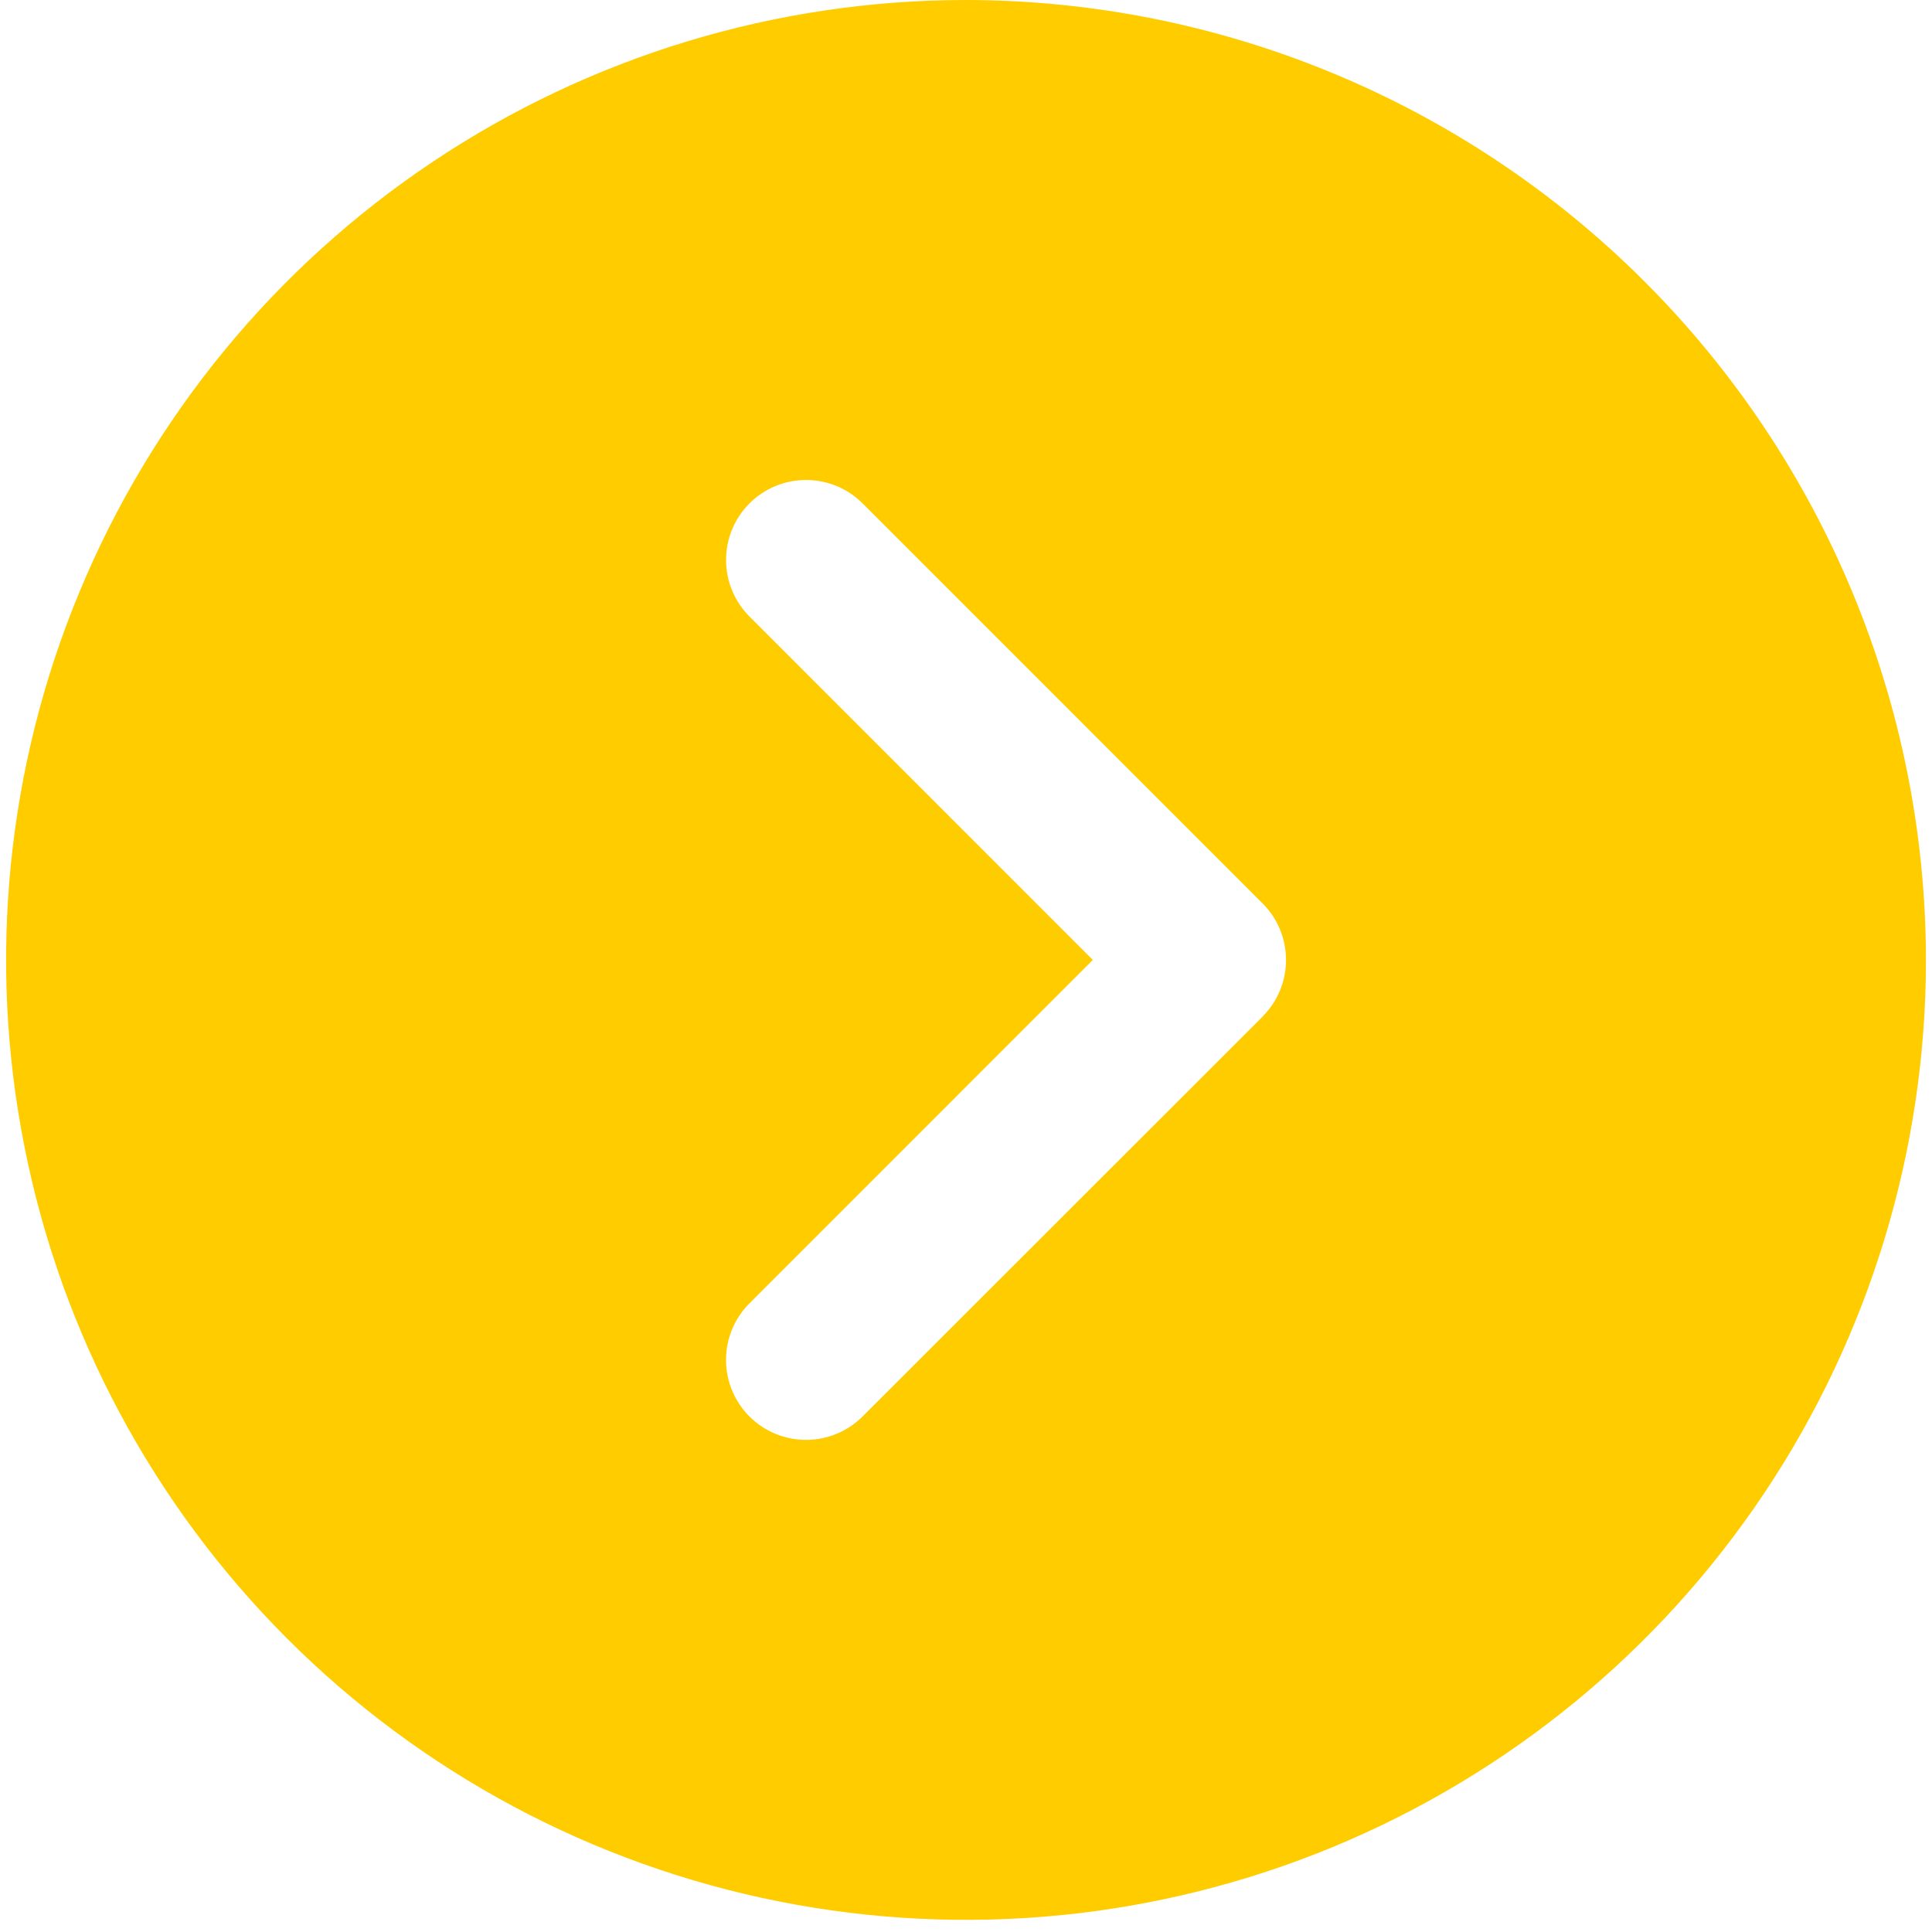 <?xml version="1.0" encoding="UTF-8"?>
<svg xmlns="http://www.w3.org/2000/svg" width="56" height="56" viewBox="0 0 56 56" fill="none">
  <path d="M28 0C22.497 0 17.118 1.632 12.542 4.69C7.967 7.747 4.4 12.093 2.295 17.177C0.189 22.261 -0.362 27.855 0.712 33.253C1.785 38.65 4.436 43.608 8.327 47.499C12.218 51.39 17.176 54.04 22.573 55.113C27.971 56.187 33.565 55.636 38.649 53.53C43.733 51.424 48.079 47.858 51.136 43.282C54.193 38.706 55.825 33.327 55.825 27.824C55.817 20.447 52.883 13.374 47.666 8.158C42.45 2.942 35.377 0.008 28 0ZM36.6 29.464L25.002 41.057C24.567 41.492 23.977 41.736 23.363 41.736C22.748 41.736 22.158 41.492 21.723 41.057C21.288 40.622 21.044 40.032 21.044 39.417C21.044 38.803 21.288 38.213 21.723 37.778L31.676 27.824L21.724 17.87C21.289 17.435 21.045 16.845 21.045 16.23C21.045 15.616 21.289 15.026 21.724 14.591C22.159 14.156 22.749 13.912 23.363 13.912C23.978 13.912 24.568 14.156 25.003 14.591L36.596 26.185C36.812 26.4 36.983 26.656 37.099 26.937C37.216 27.218 37.276 27.52 37.276 27.825C37.276 28.129 37.216 28.431 37.099 28.712C36.983 28.993 36.812 29.249 36.596 29.464H36.6Z" fill="#FFCC00"></path>
</svg>
